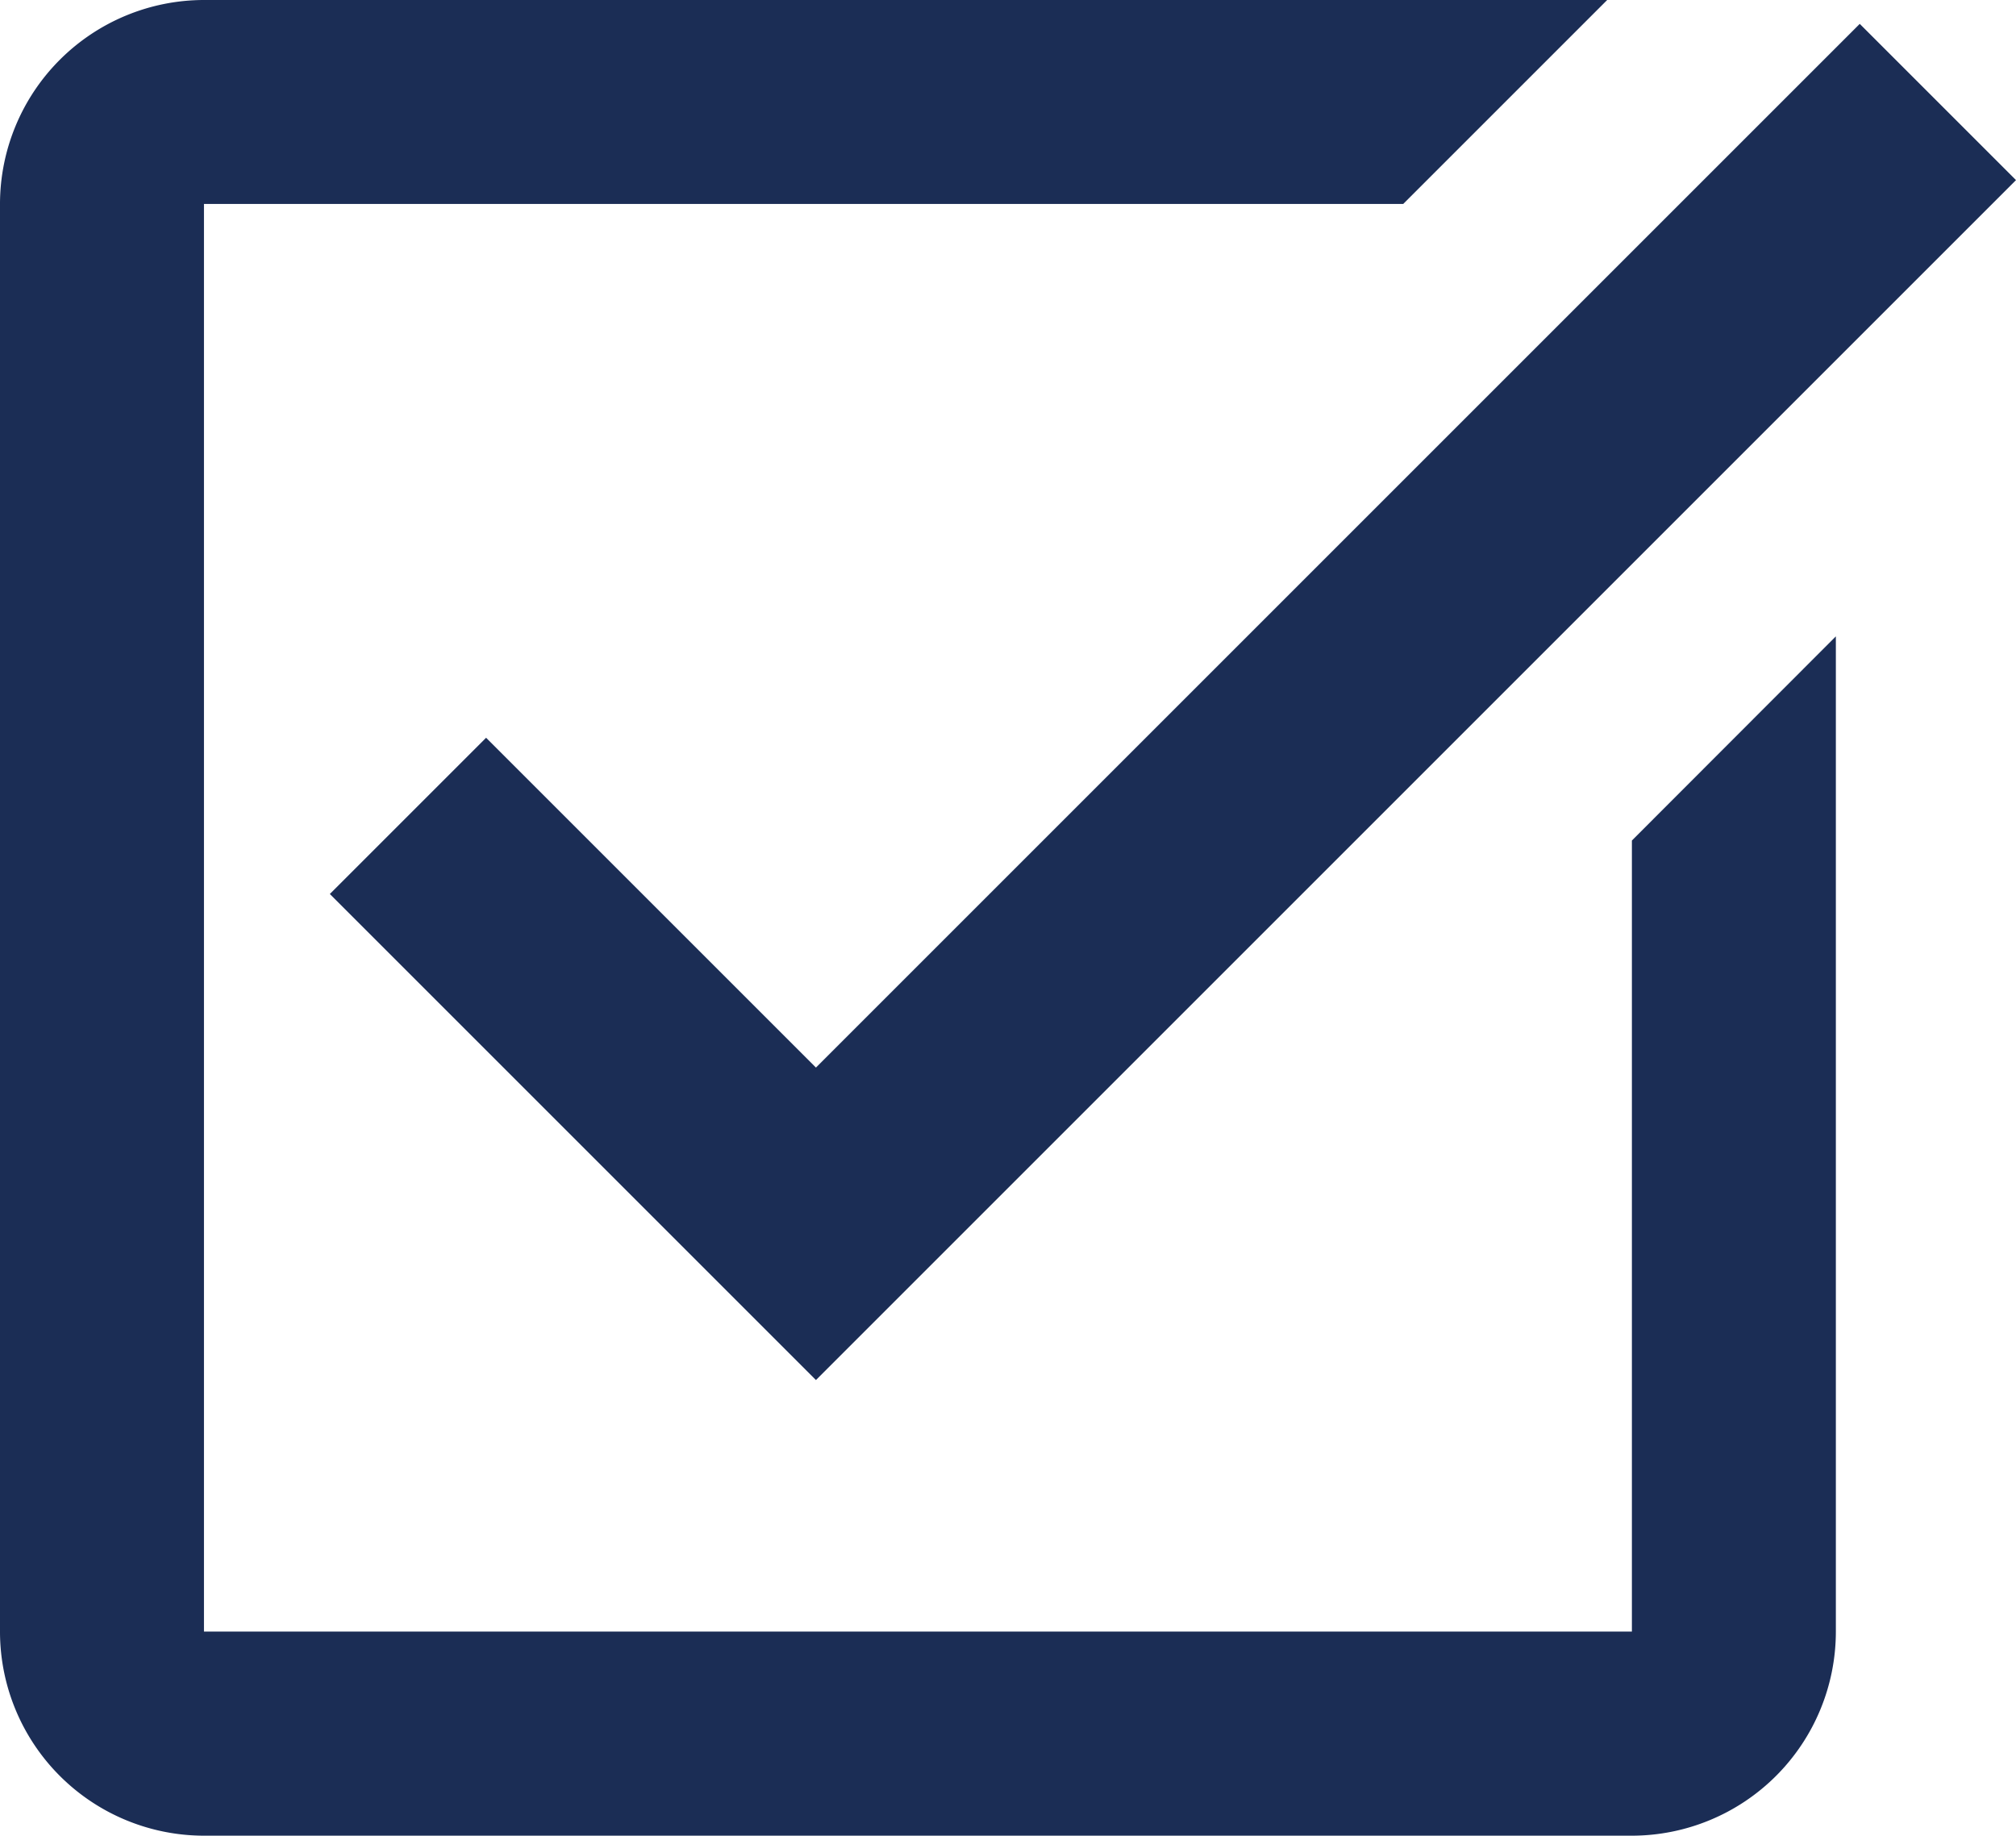 <svg xmlns="http://www.w3.org/2000/svg" width="45.615" height="41.539" viewBox="0 0 45.615 41.539"><defs><style>.a{fill:none;stroke:#1b2d55;stroke-miterlimit:10;stroke-width:5px;}.b{fill:#1b2d55;}</style></defs><g transform="translate(-3 -3)"><path class="a" d="M41.616,4,16.231,29.385,7,20.154" transform="translate(5.231 1.308)"/><path class="b" d="M39.924,22.02l0,17.9H7.615V7.615H34.75L39.365,3H7.615A4.62,4.62,0,0,0,3,7.615V39.924a4.62,4.62,0,0,0,4.615,4.615H39.924a4.62,4.62,0,0,0,4.615-4.615V17.4Z" transform="translate(0 0)"/></g></svg>